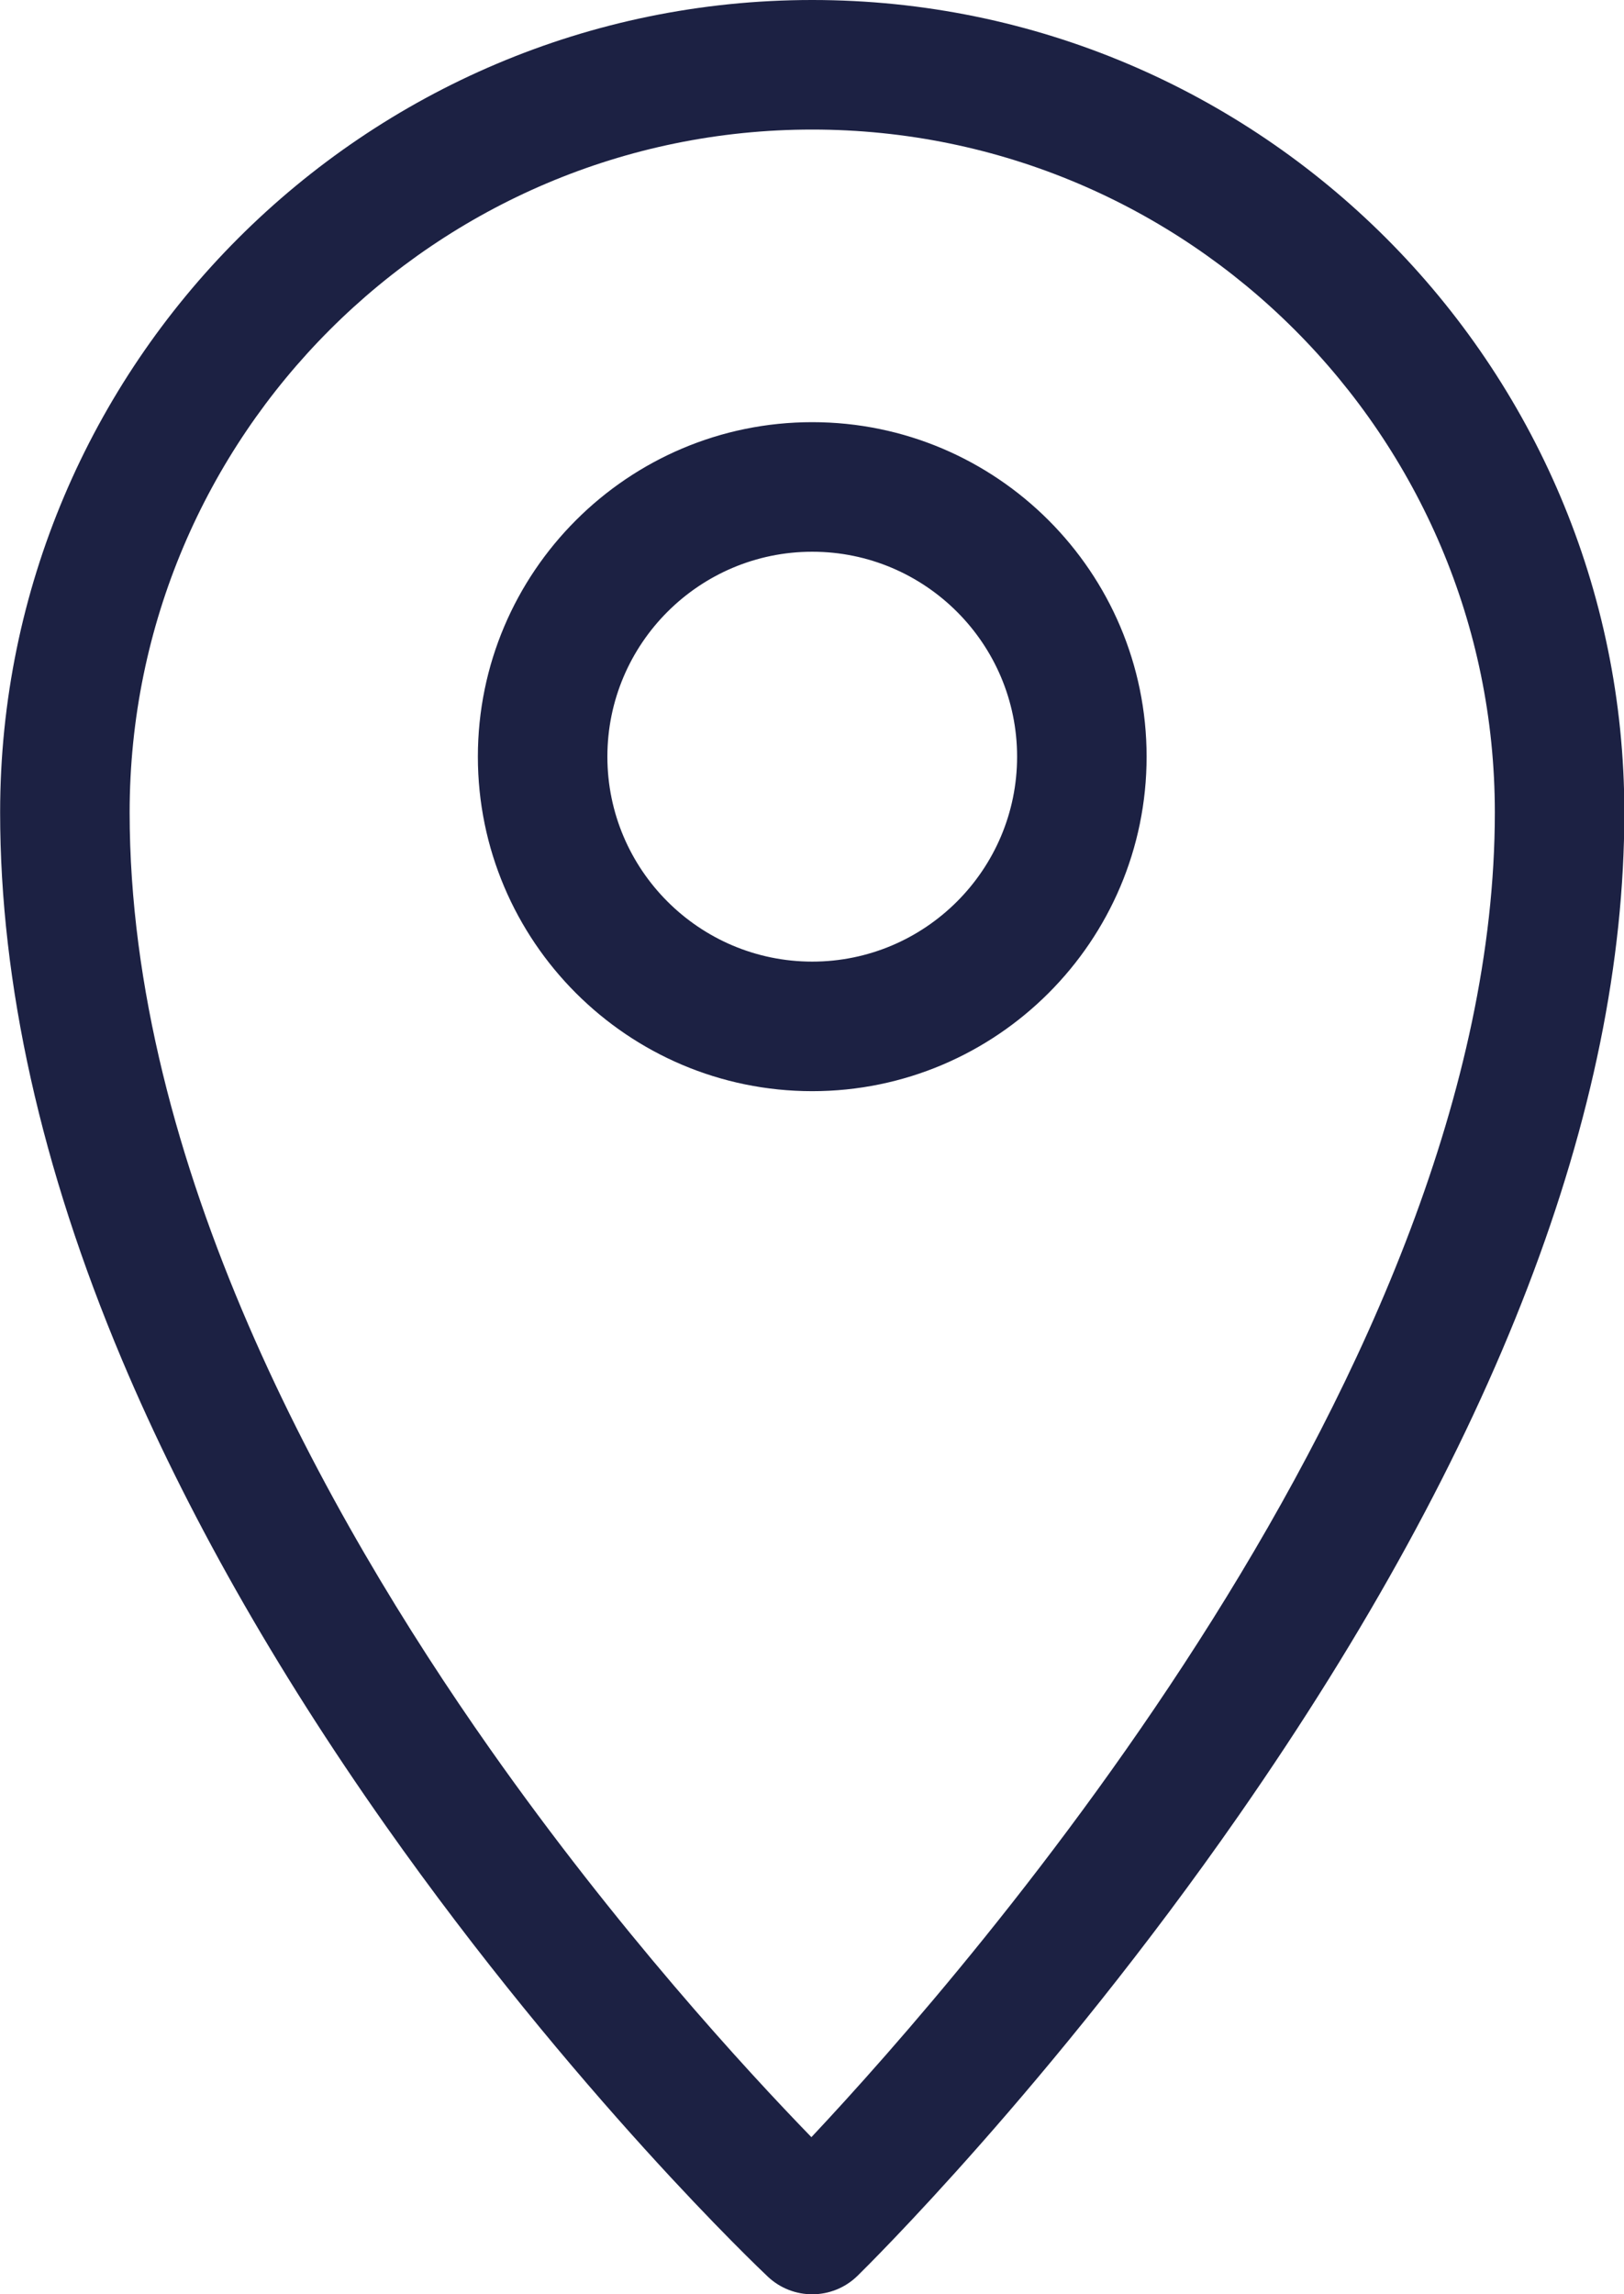 <?xml version="1.0" encoding="UTF-8" standalone="no"?><svg xmlns="http://www.w3.org/2000/svg" xmlns:xlink="http://www.w3.org/1999/xlink" fill="#1c2143" height="480" preserveAspectRatio="xMidYMid meet" version="1" viewBox="86.0 16.0 339.9 480.0" width="339.9" zoomAndPan="magnify"><g id="change1_1"><path d="M255.999,496c-3.339,0-6.68-1.226-9.291-3.687-1.638-1.542-40.555-38.415-79.995-94.366-23.265-33.003-41.83-65.795-55.181-97.466-16.924-40.145-25.505-78.672-25.505-114.509,0-93.723,76.25-169.973,169.973-169.973s169.973,76.25,169.973,169.973c0,62.293-27.131,132.865-80.639,209.755-39.382,56.593-78.221,94.807-79.856,96.406-2.631,2.575-6.054,3.866-9.48,3.866Zm.001-452.894c-78.777,0-142.867,64.089-142.867,142.866,0,73.332,41.018,147.018,75.427,195.921,26.589,37.788,53.471,67.033,67.265,81.234,33.101-35.247,143.041-161.078,143.041-277.155,0-78.777-64.09-142.866-142.867-142.866Zm0,201.183c-38.588,0-69.982-31.394-69.982-69.983s31.394-69.982,69.982-69.982,69.982,31.394,69.982,69.982-31.394,69.983-69.982,69.983Zm0-112.858c-23.642,0-42.876,19.234-42.876,42.876s19.233,42.876,42.876,42.876,42.876-19.234,42.876-42.876-19.233-42.876-42.876-42.876Z"/></g></svg>